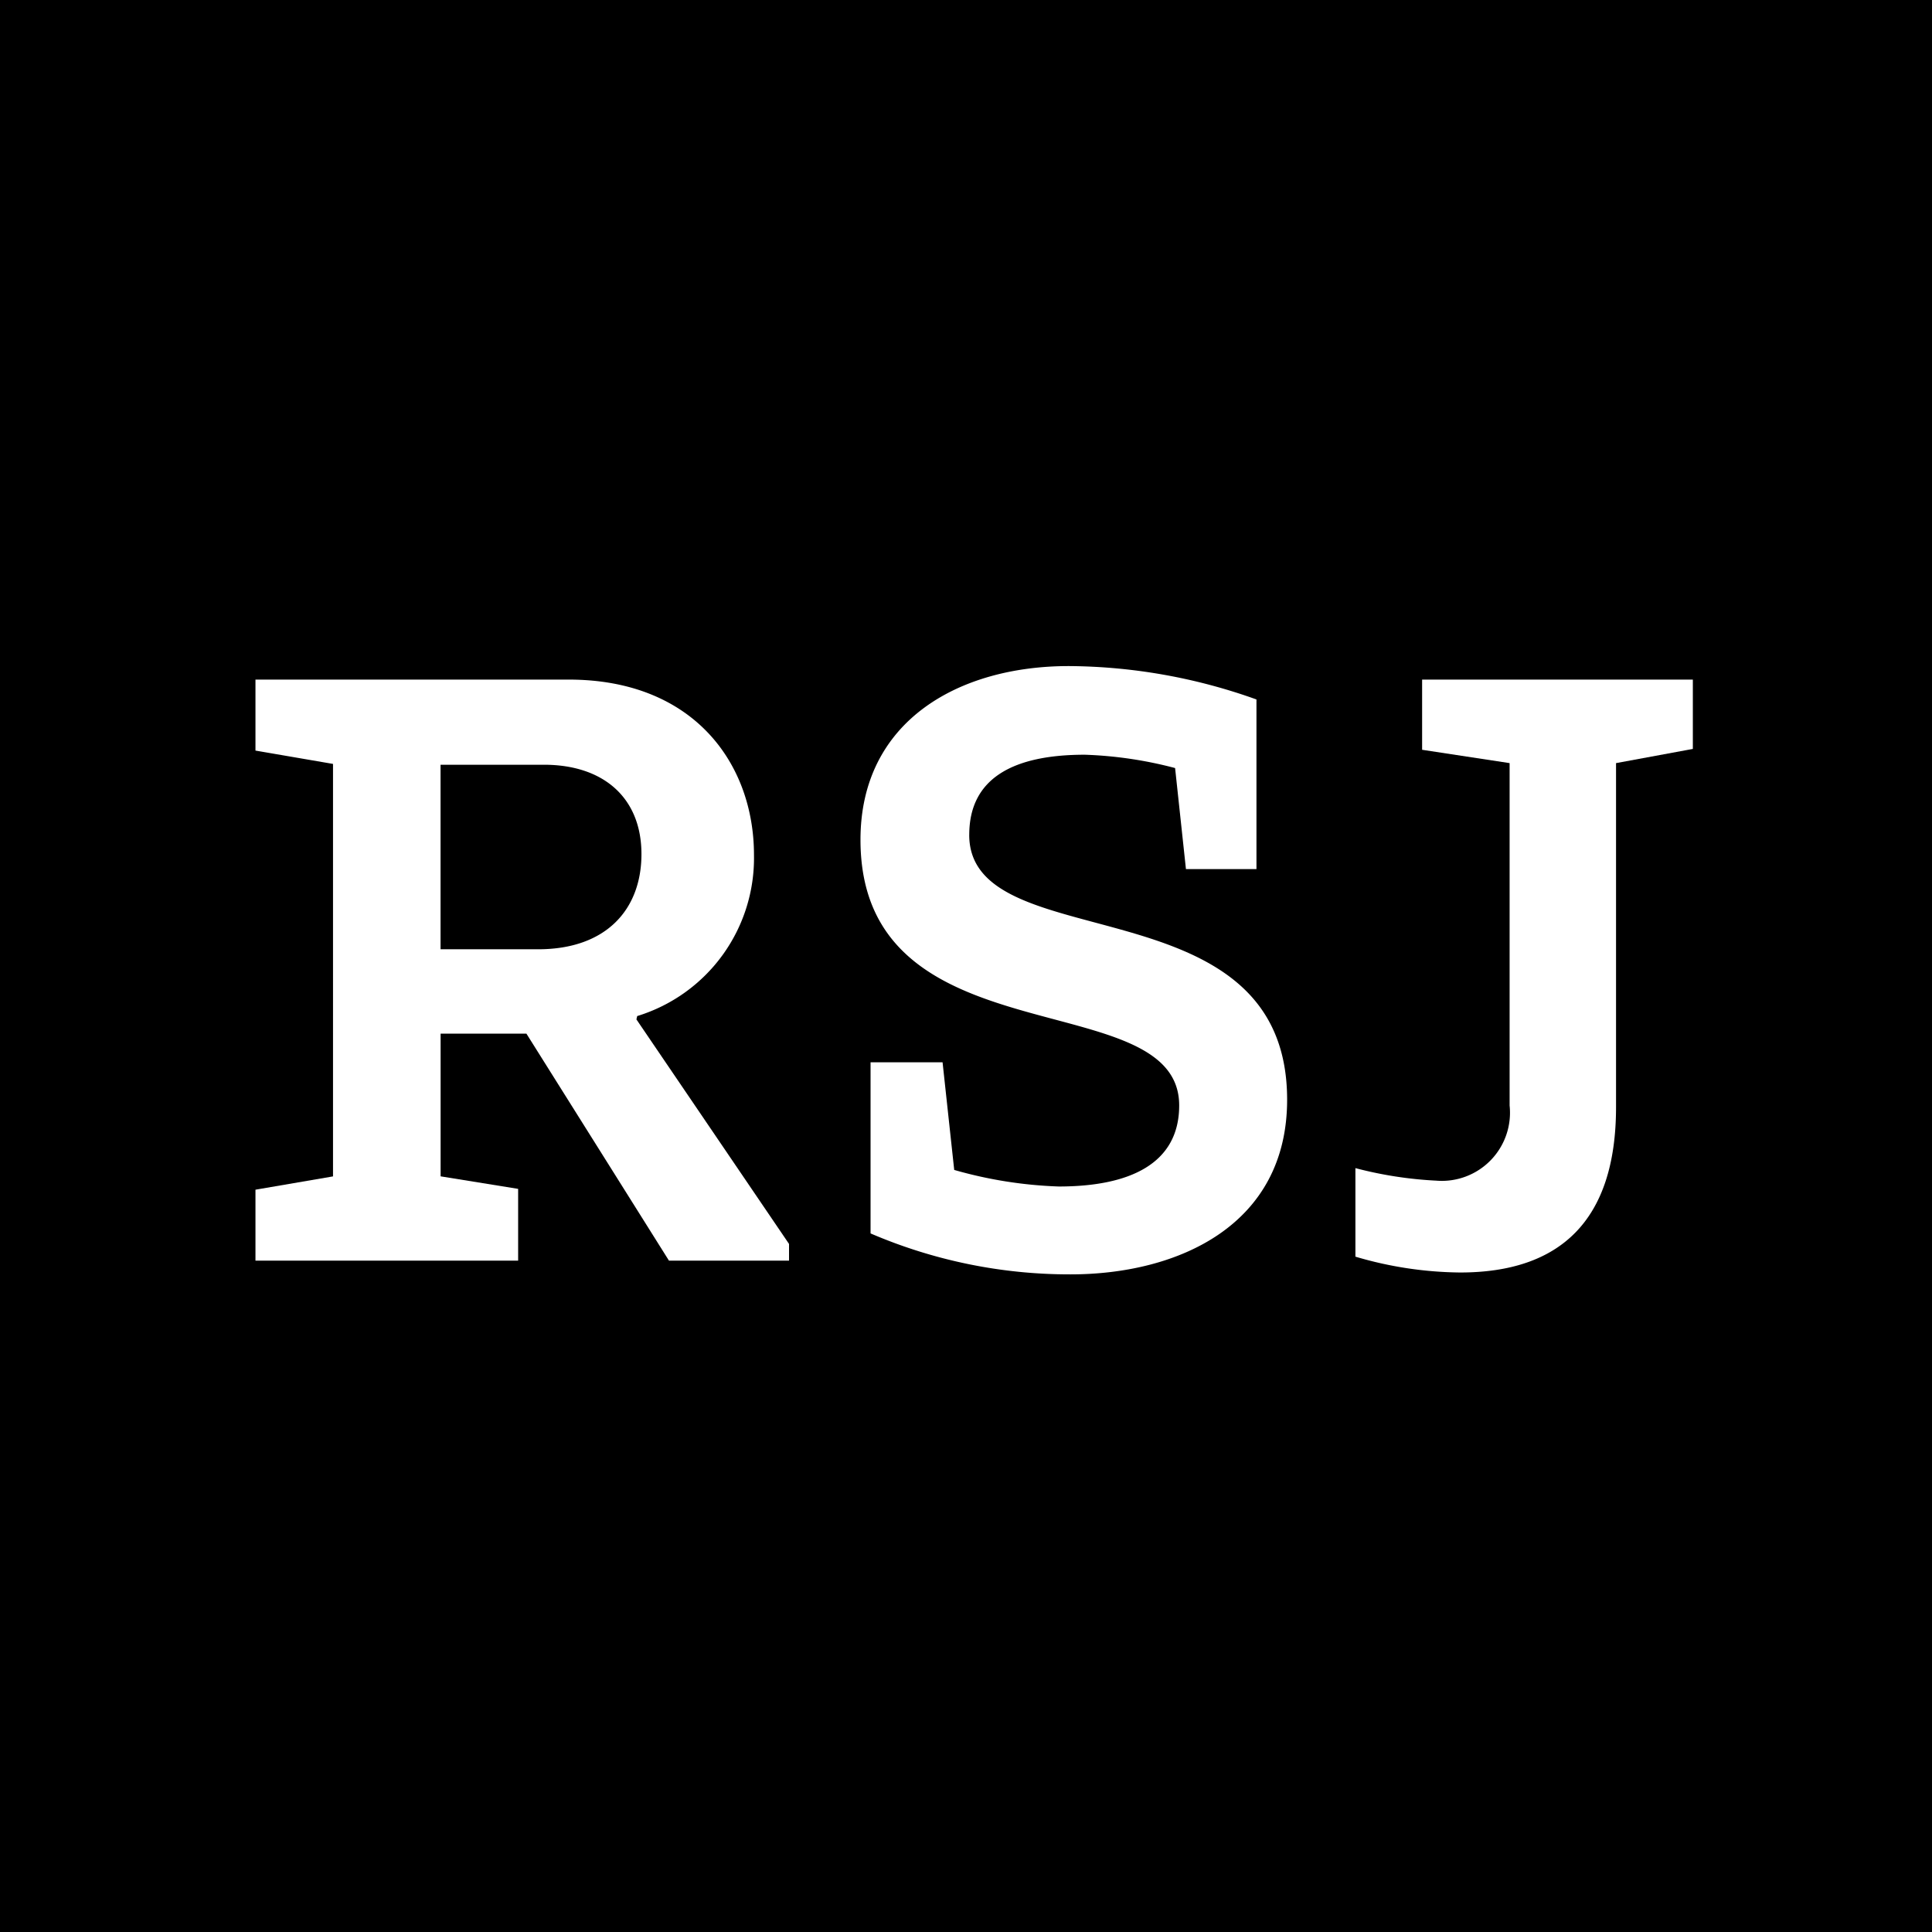 <svg xmlns="http://www.w3.org/2000/svg" xmlns:xlink="http://www.w3.org/1999/xlink" width="70" height="70" viewBox="0 0 70 70">
  <defs>
    <clipPath id="clipPath">
      <rect id="Rectangle_77" data-name="Rectangle 77" width="70" height="70" transform="translate(0 0.012)" fill="none"/>
    </clipPath>
  </defs>
  <g id="Group_217" data-name="Group 217" transform="translate(0 -0.012)">
    <rect id="Rectangle_76" data-name="Rectangle 76" width="70" height="70" transform="translate(0 0.012)"/>
    <g id="Group_216" data-name="Group 216">
      <g id="Group_215" data-name="Group 215" clipPath="url(#clipPath)">
        <path id="Path_288" data-name="Path 288" d="M54.323,26.038v2.543l3.17.483V41.469a2.47,2.47,0,0,1-2.66,2.723,14.263,14.263,0,0,1-2.927-.454v3.208a13.74,13.74,0,0,0,3.794.574c3.618,0,5.649-1.876,5.649-5.991V29.064l2.783-.514V26.038Z" transform="translate(-2.797 -1.403)" fill="#fff" fill-rule="evenodd"/>
        <path id="Path_289" data-name="Path 289" d="M36.894,31.632c0-2.089,1.657-2.9,4.184-2.9a14.676,14.676,0,0,1,3.274.483l.393,3.661H47.3V26.73a20.44,20.44,0,0,0-6.8-1.21c-4,0-7.547,2-7.547,6.294,0,8.082,11.547,5.146,11.547,9.626,0,2.12-1.807,2.936-4.362,2.936a15.62,15.62,0,0,1-3.789-.6l-.422-3.9H33.318v6.2a18.256,18.256,0,0,0,7.245,1.484c3.909,0,7.848-1.786,7.848-6.328,0-7.989-11.518-5.051-11.518-9.594" transform="translate(-1.776 -1.375)" fill="#fff" fill-rule="evenodd"/>
        <path id="Path_290" data-name="Path 290" d="M23.614,38.229a5.987,5.987,0,0,0,4.231-5.837c0-3.3-2.176-6.354-6.709-6.354H9.783V28.61l2.81.483V44.038l-2.81.482V47.09H19.3v-2.6l-2.809-.454v-5.17H19.6l5.165,8.225h4.35v-.606L23.586,38.35Zm-3.591-2.42H16.489V29.123h3.745c2.172,0,3.534,1.21,3.534,3.237,0,2-1.27,3.449-3.745,3.449" transform="translate(-0.527 -1.403)" fill="#fff" fill-rule="evenodd"/>
      </g>
    </g>
  </g>
</svg>
